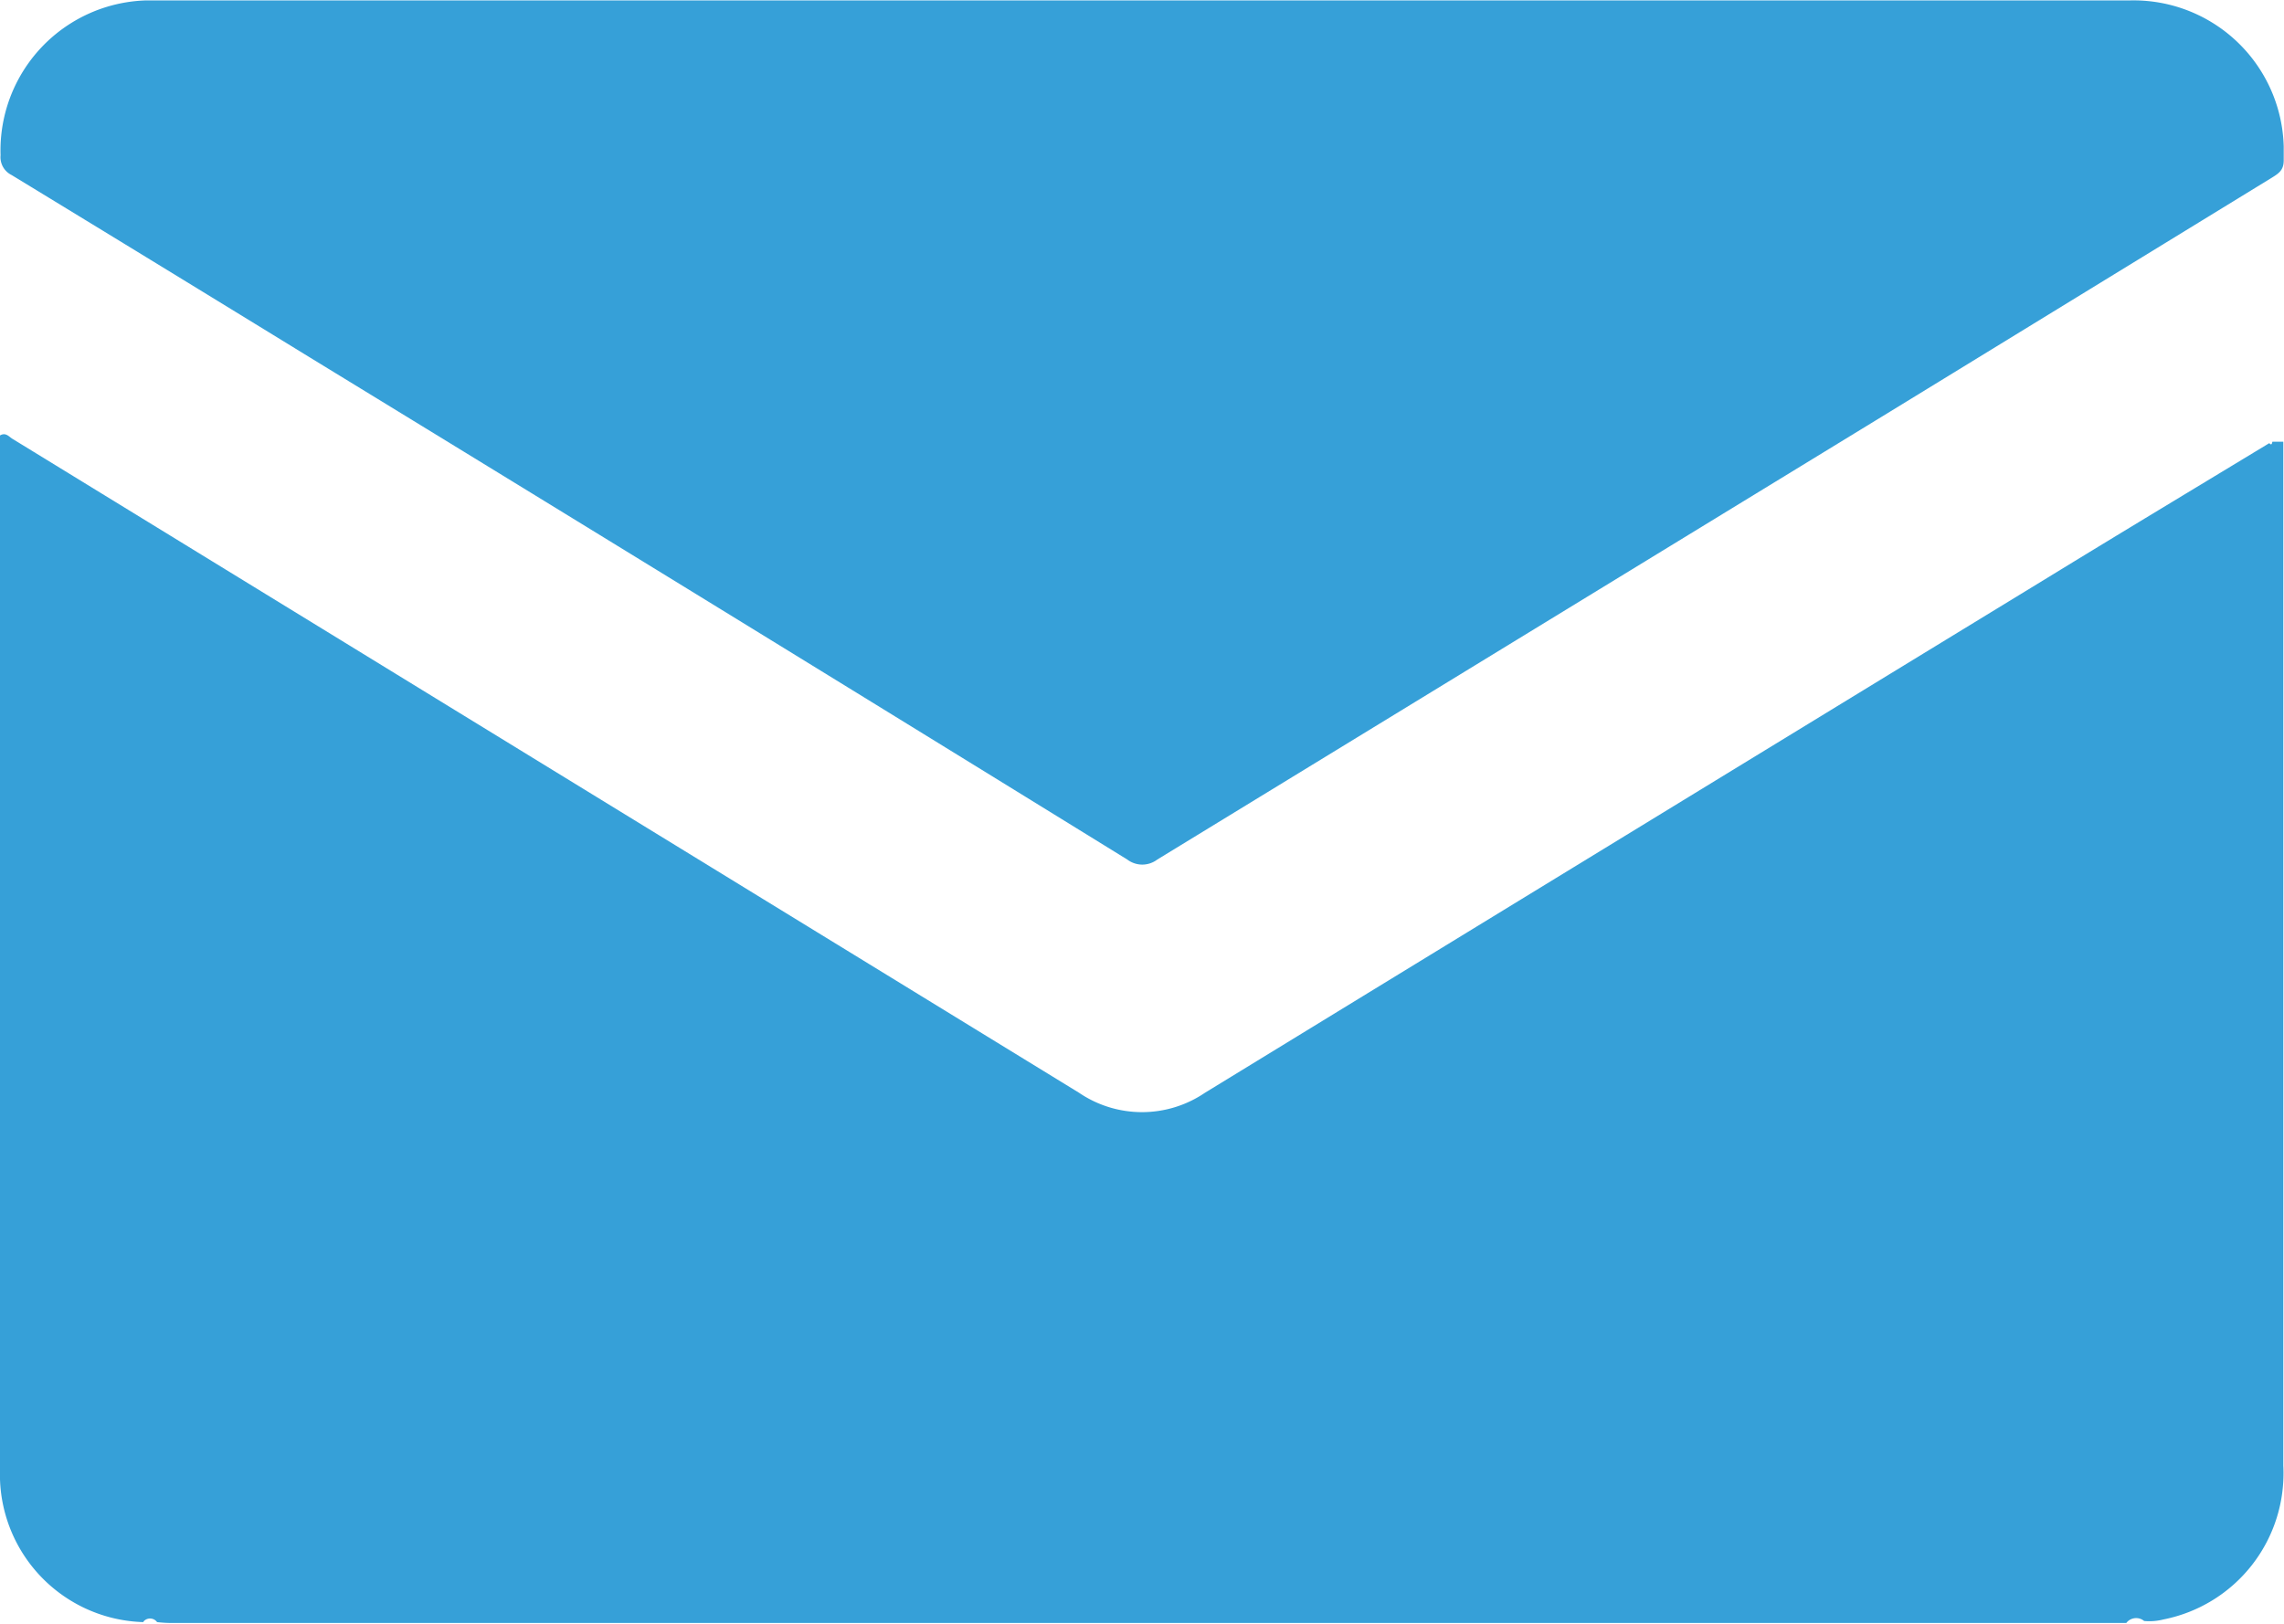 <svg xmlns="http://www.w3.org/2000/svg" width="16.314" height="11.6" viewBox="0 0 16.314 11.6">
  <g id="email" transform="translate(-154.601 -222.299)">
    <path id="Path_16" data-name="Path 16" d="M139.352,76.779c-.044,0-.085,0-.128,0H125.413a.908.908,0,0,1-.127-.006.062.062,0,0,0-.085-.015.04.04,0,0,0-.014.015,1.055,1.055,0,0,1-1.023-1.02V68.295c.043-.025.065.011.092.026l7.615,4.67a.8.8,0,0,0,.9,0q3.006-1.84,6.017-3.679c.527-.323,1.057-.642,1.585-.962.018.02.019,0,.022-.01h.078v7.314a1.064,1.064,0,0,1-.856,1.1.406.406,0,0,1-.138.011.089.089,0,0,0-.125.011l0,0" transform="translate(30.437 157.115)" fill="#36a0d8"/>
    <path id="Path_17" data-name="Path 17" d="M132.319,65.187h7.057a1.073,1.073,0,0,1,1.1,1.043c0,.033,0,.065,0,.1,0,.07-.036.093-.084.123l-2.728,1.672-5.234,3.2a.177.177,0,0,1-.214,0q-2.916-1.8-5.835-3.585-1.065-.654-2.135-1.306a.142.142,0,0,1-.078-.141,1.072,1.072,0,0,1,1.037-1.106h.063Z" transform="translate(30.437 157.115)" fill="#36a0d8"/>
  </g>
</svg>
